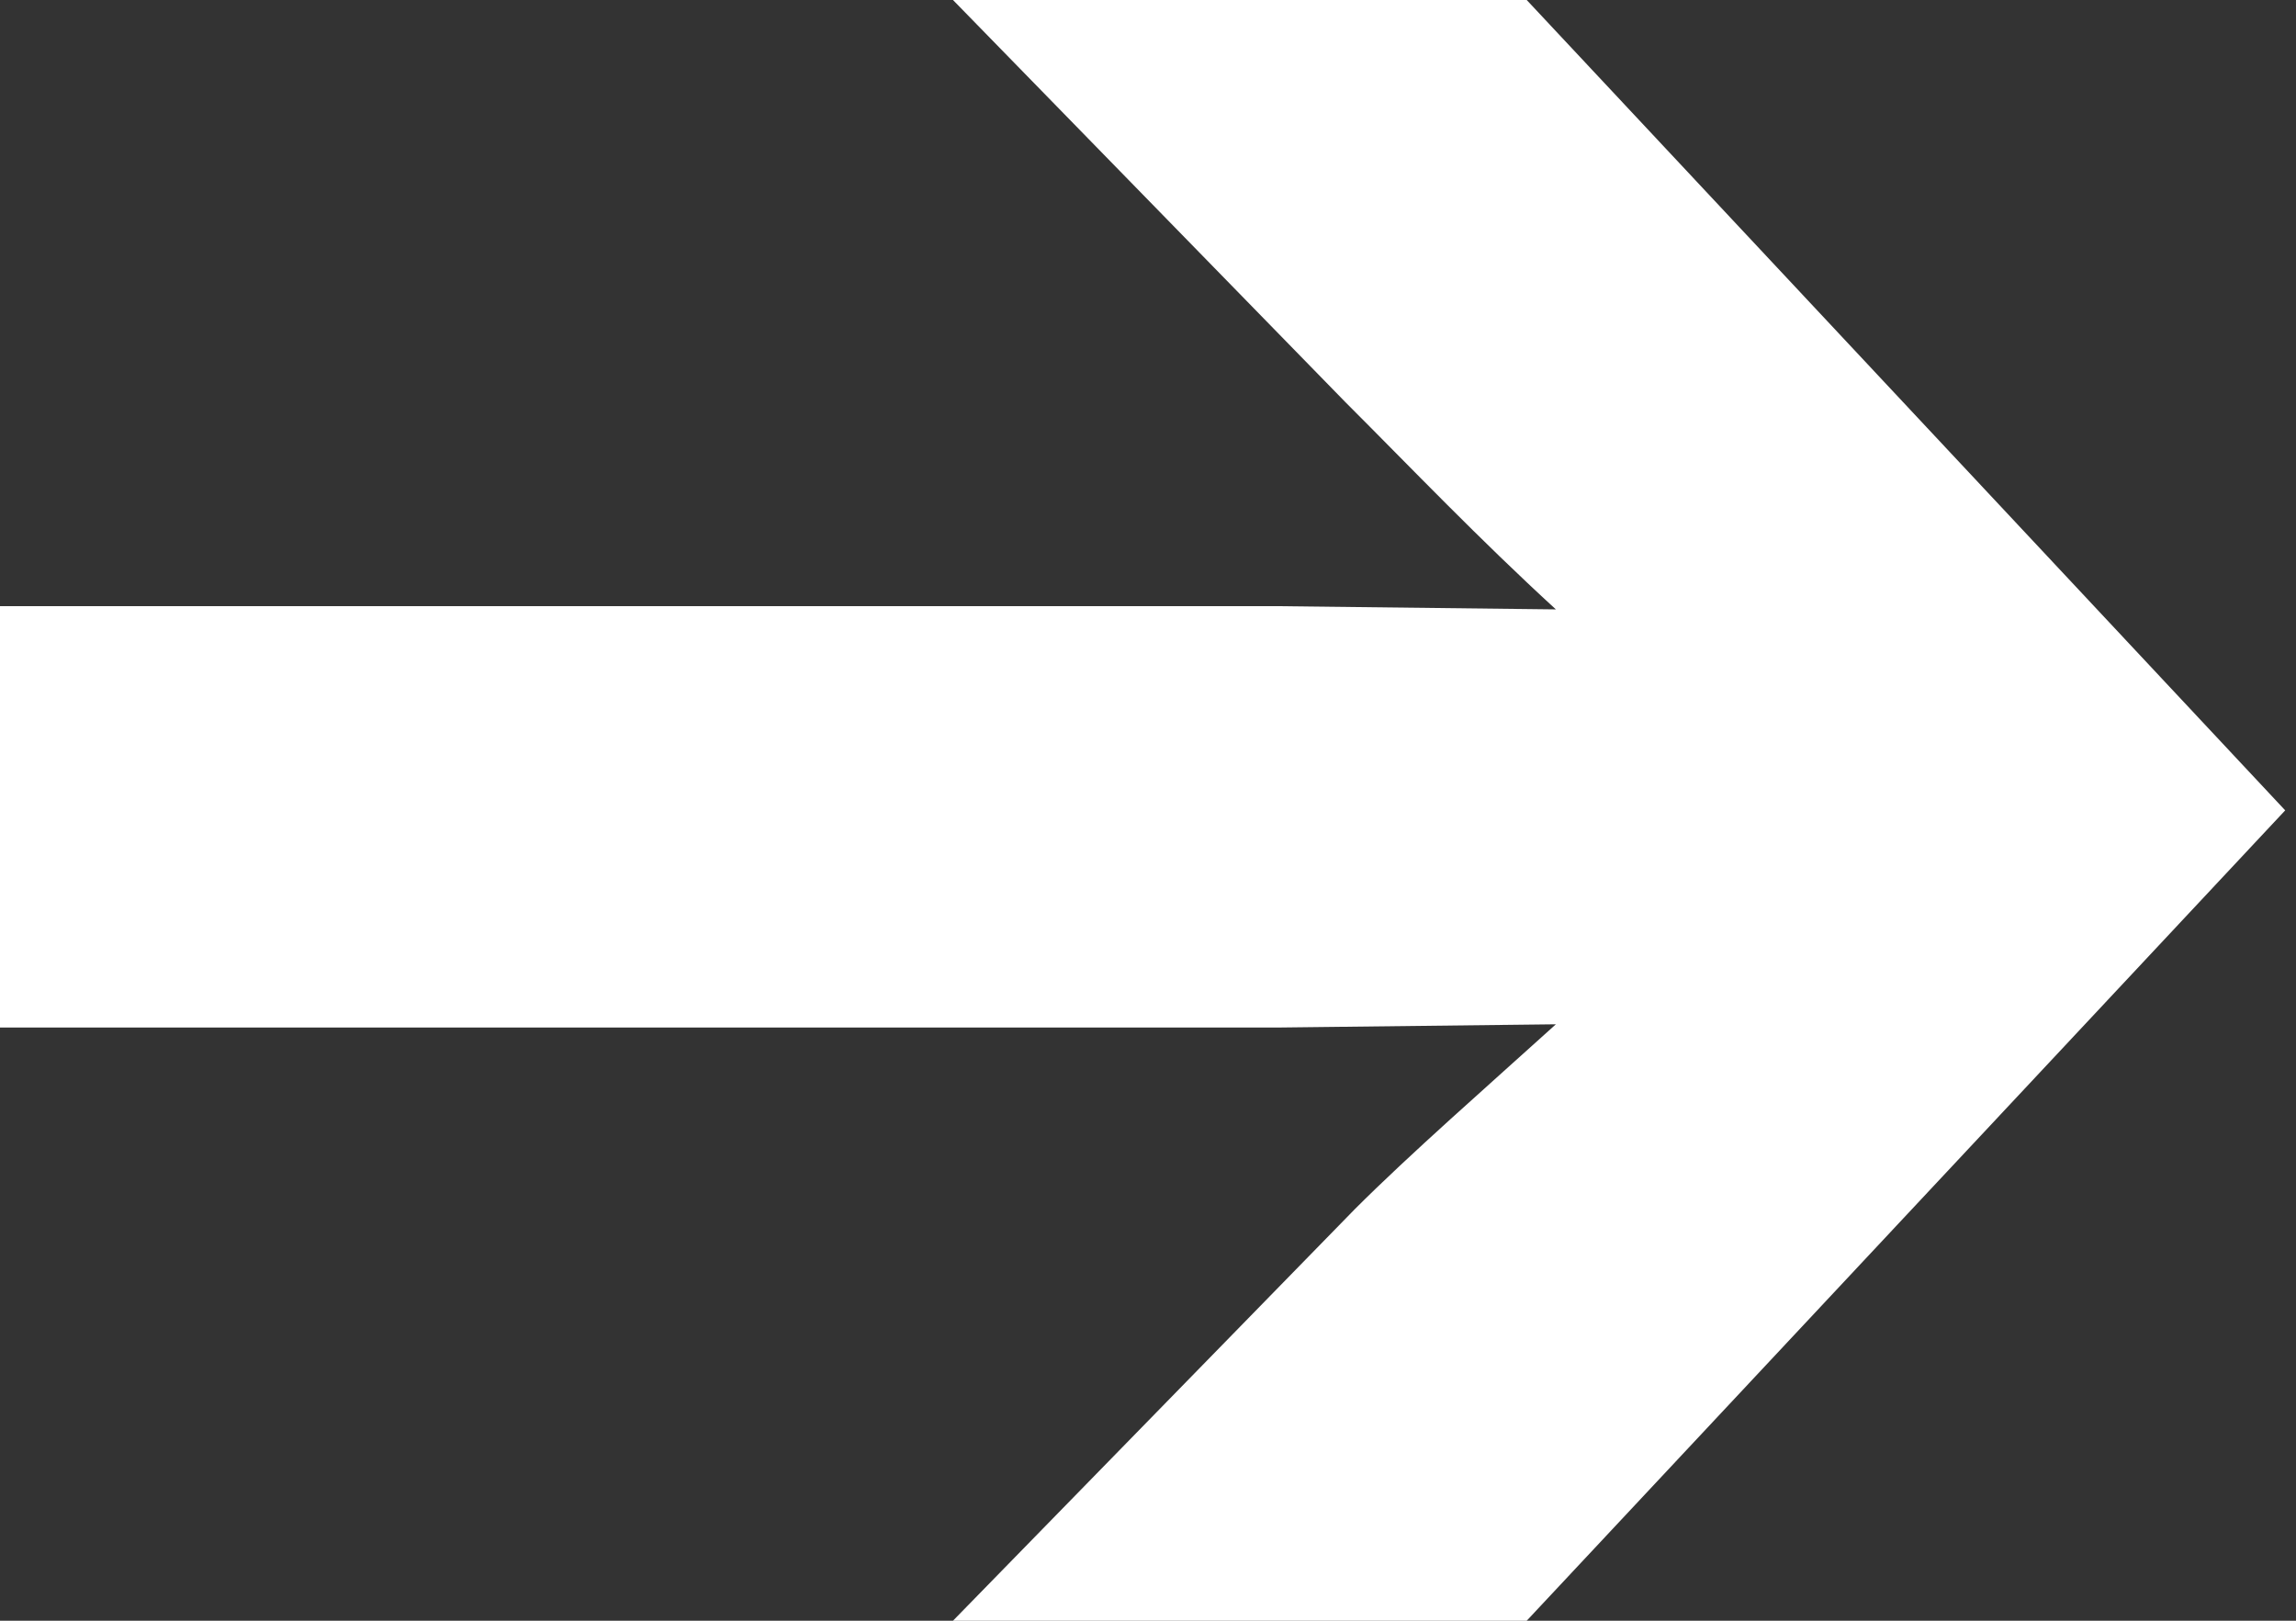 <?xml version="1.0" encoding="utf-8"?>
<svg xmlns="http://www.w3.org/2000/svg" fill="none" height="100%" overflow="visible" preserveAspectRatio="none" style="display: block;" viewBox="0 0 34 24" width="100%">
<rect x="0" y="0" width="34" height="24" fill="#333333" stroke="none"/>
<path d="M20.064 17.904C20.88 17.088 22.032 16.08 23.04 15.168L18.912 15.216L1.22554e-06 15.216L0 8.976L18.912 8.976L23.04 9.024C21.888 7.968 20.928 6.96 19.92 5.952L14.112 1.32246e-06L22.608 0L33.84 12L22.608 24L14.112 24L20.064 17.904Z" fill="white" id="Arrow"/>
</svg>